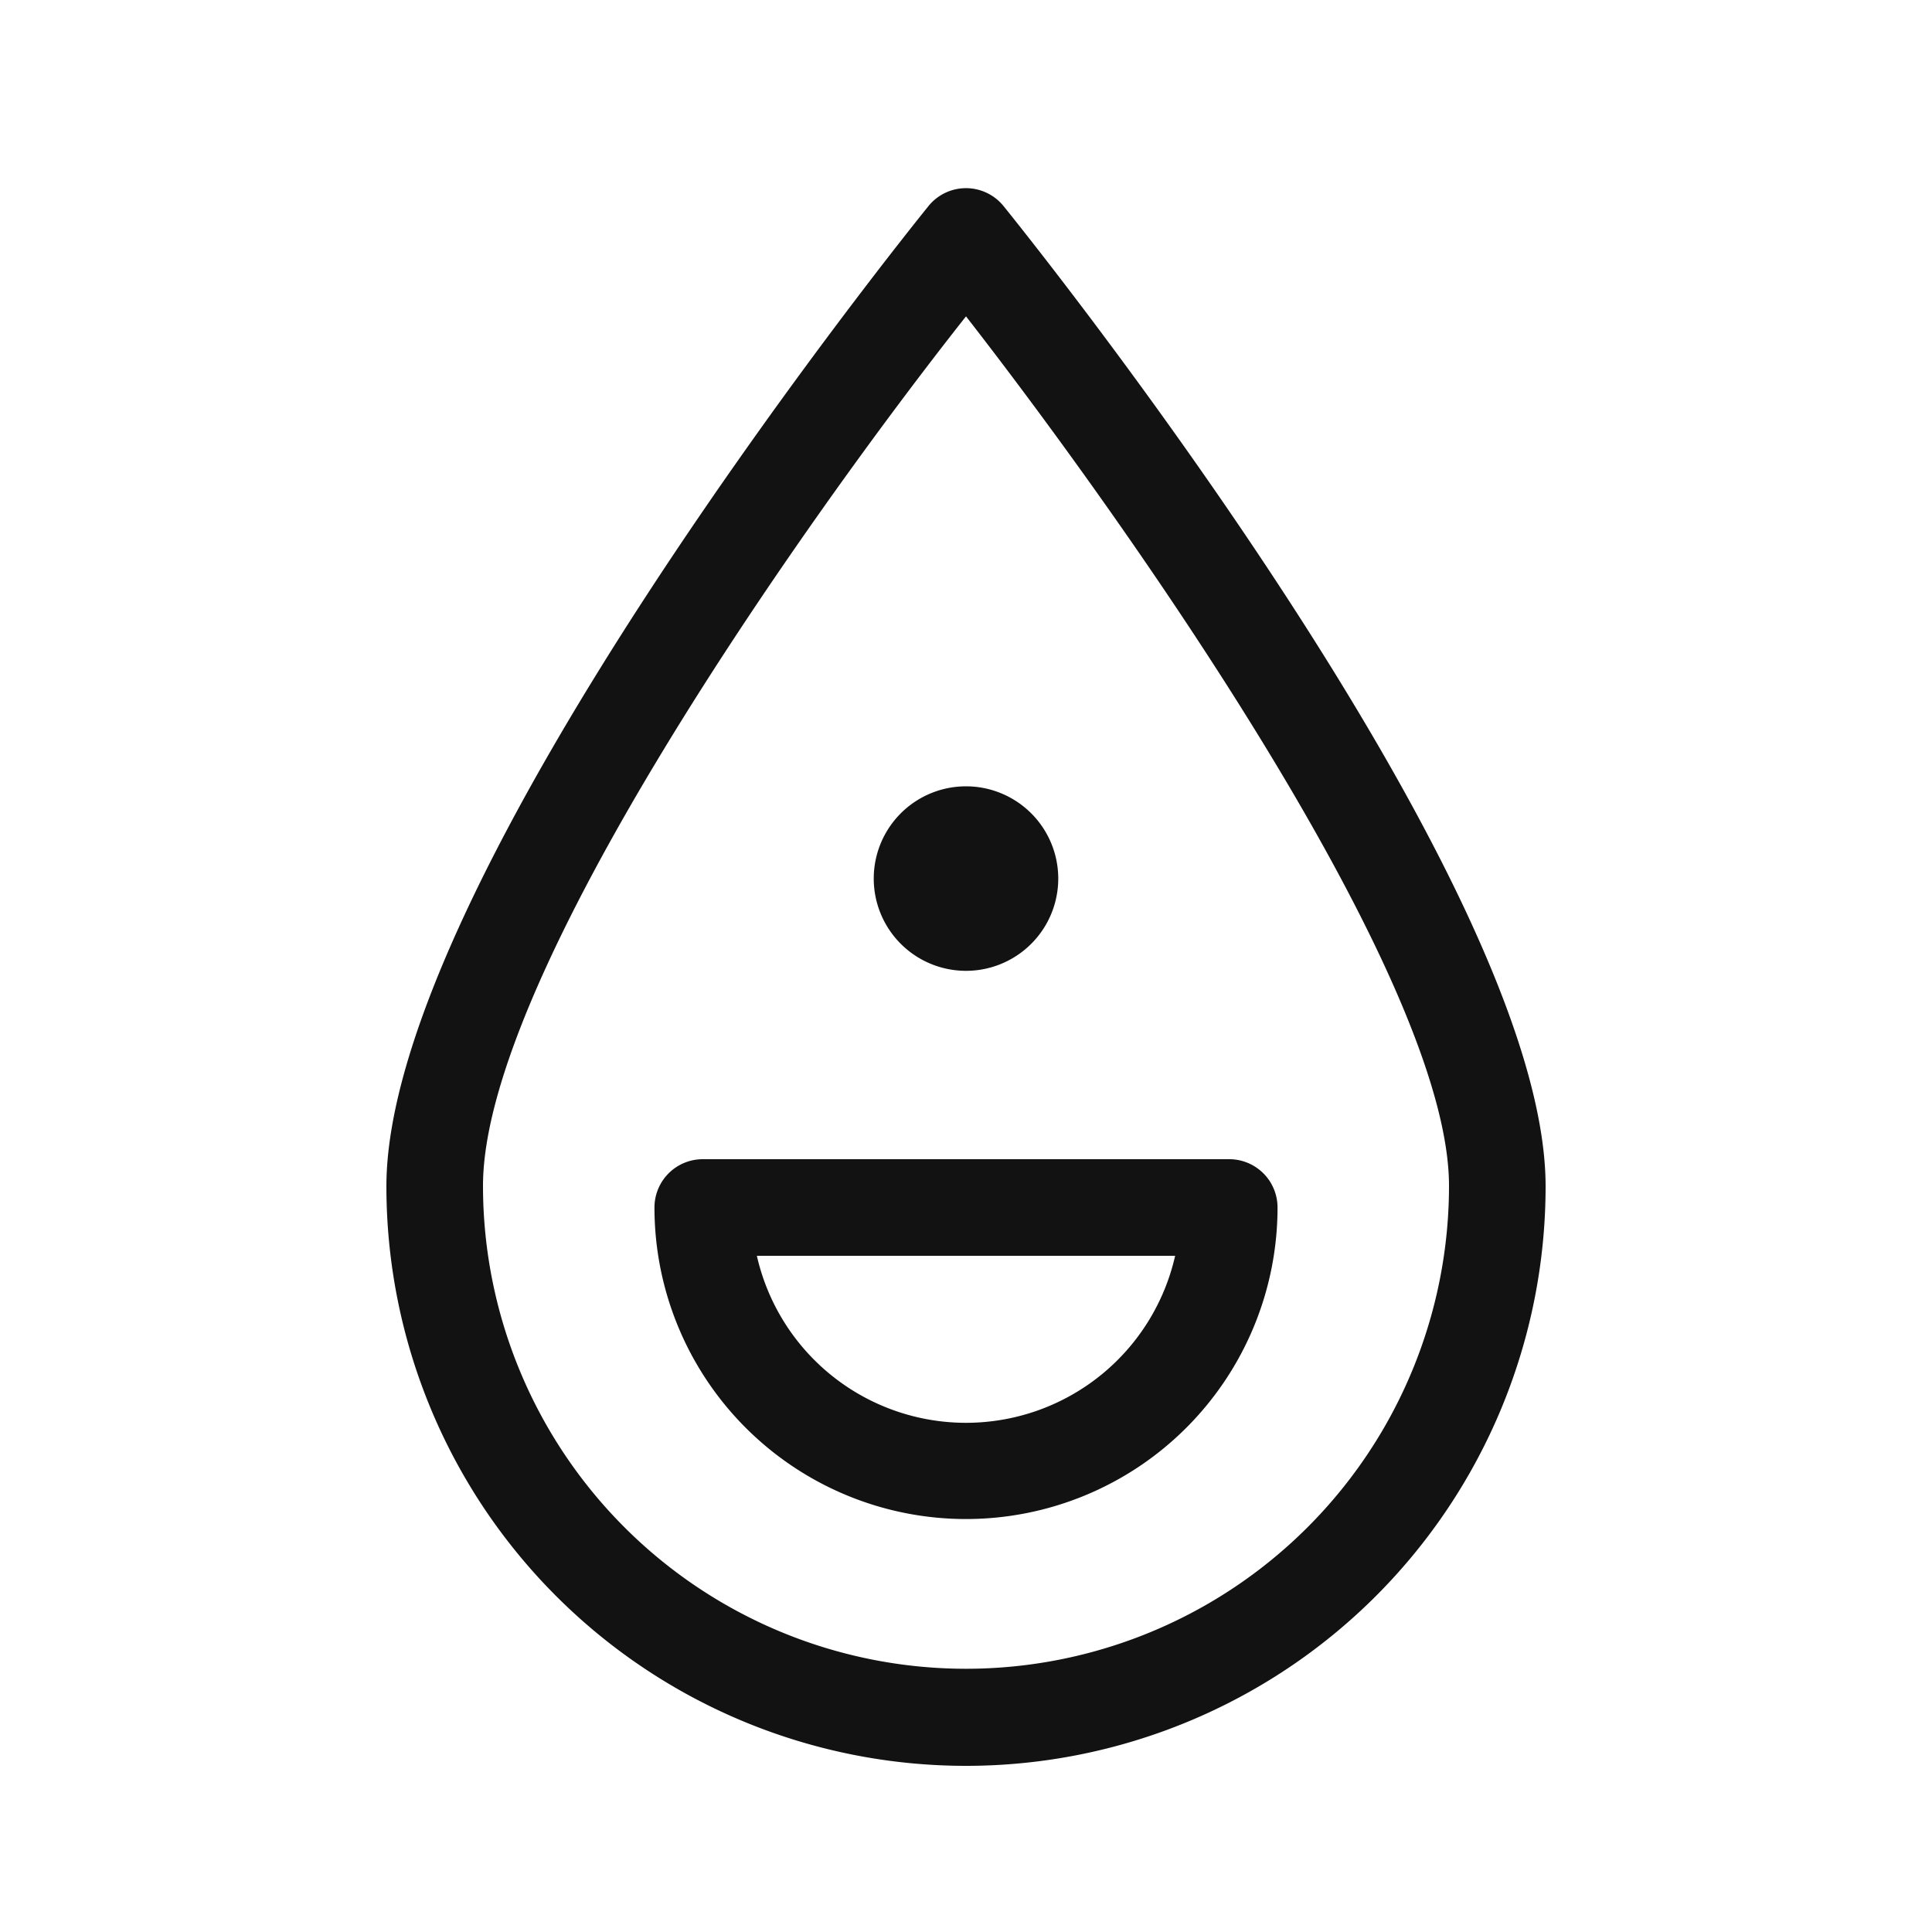 <svg xmlns="http://www.w3.org/2000/svg" width="40" height="40" fill="none">
<path fill="#121213" d="M20 20.1a1.91 1.91 0 1 0 0-3.82 1.91 1.91 0 0 0 0 3.82"/>
<path fill="#121213" d="M19.22 4.27C18.76 4.84 8 18.21 8 24.56a12 12 0 0 0 24 0c0-6.35-10.76-19.72-11.22-20.29a1 1 0 0 0-1.56 0M20 34.55a10 10 0 0 1-10-10c0-4.32 6.61-13.71 10-18 3.38 4.34 10 13.73 10 18a10 10 0 0 1-10 10"/>
<path fill="#121213" d="M13.55 25a6.45 6.45 0 1 0 12.9 0 1 1 0 0 0-1-1h-10.9a1 1 0 0 0-1 1m10.78 1a4.44 4.44 0 0 1-8.66 0z"/>
</svg>
